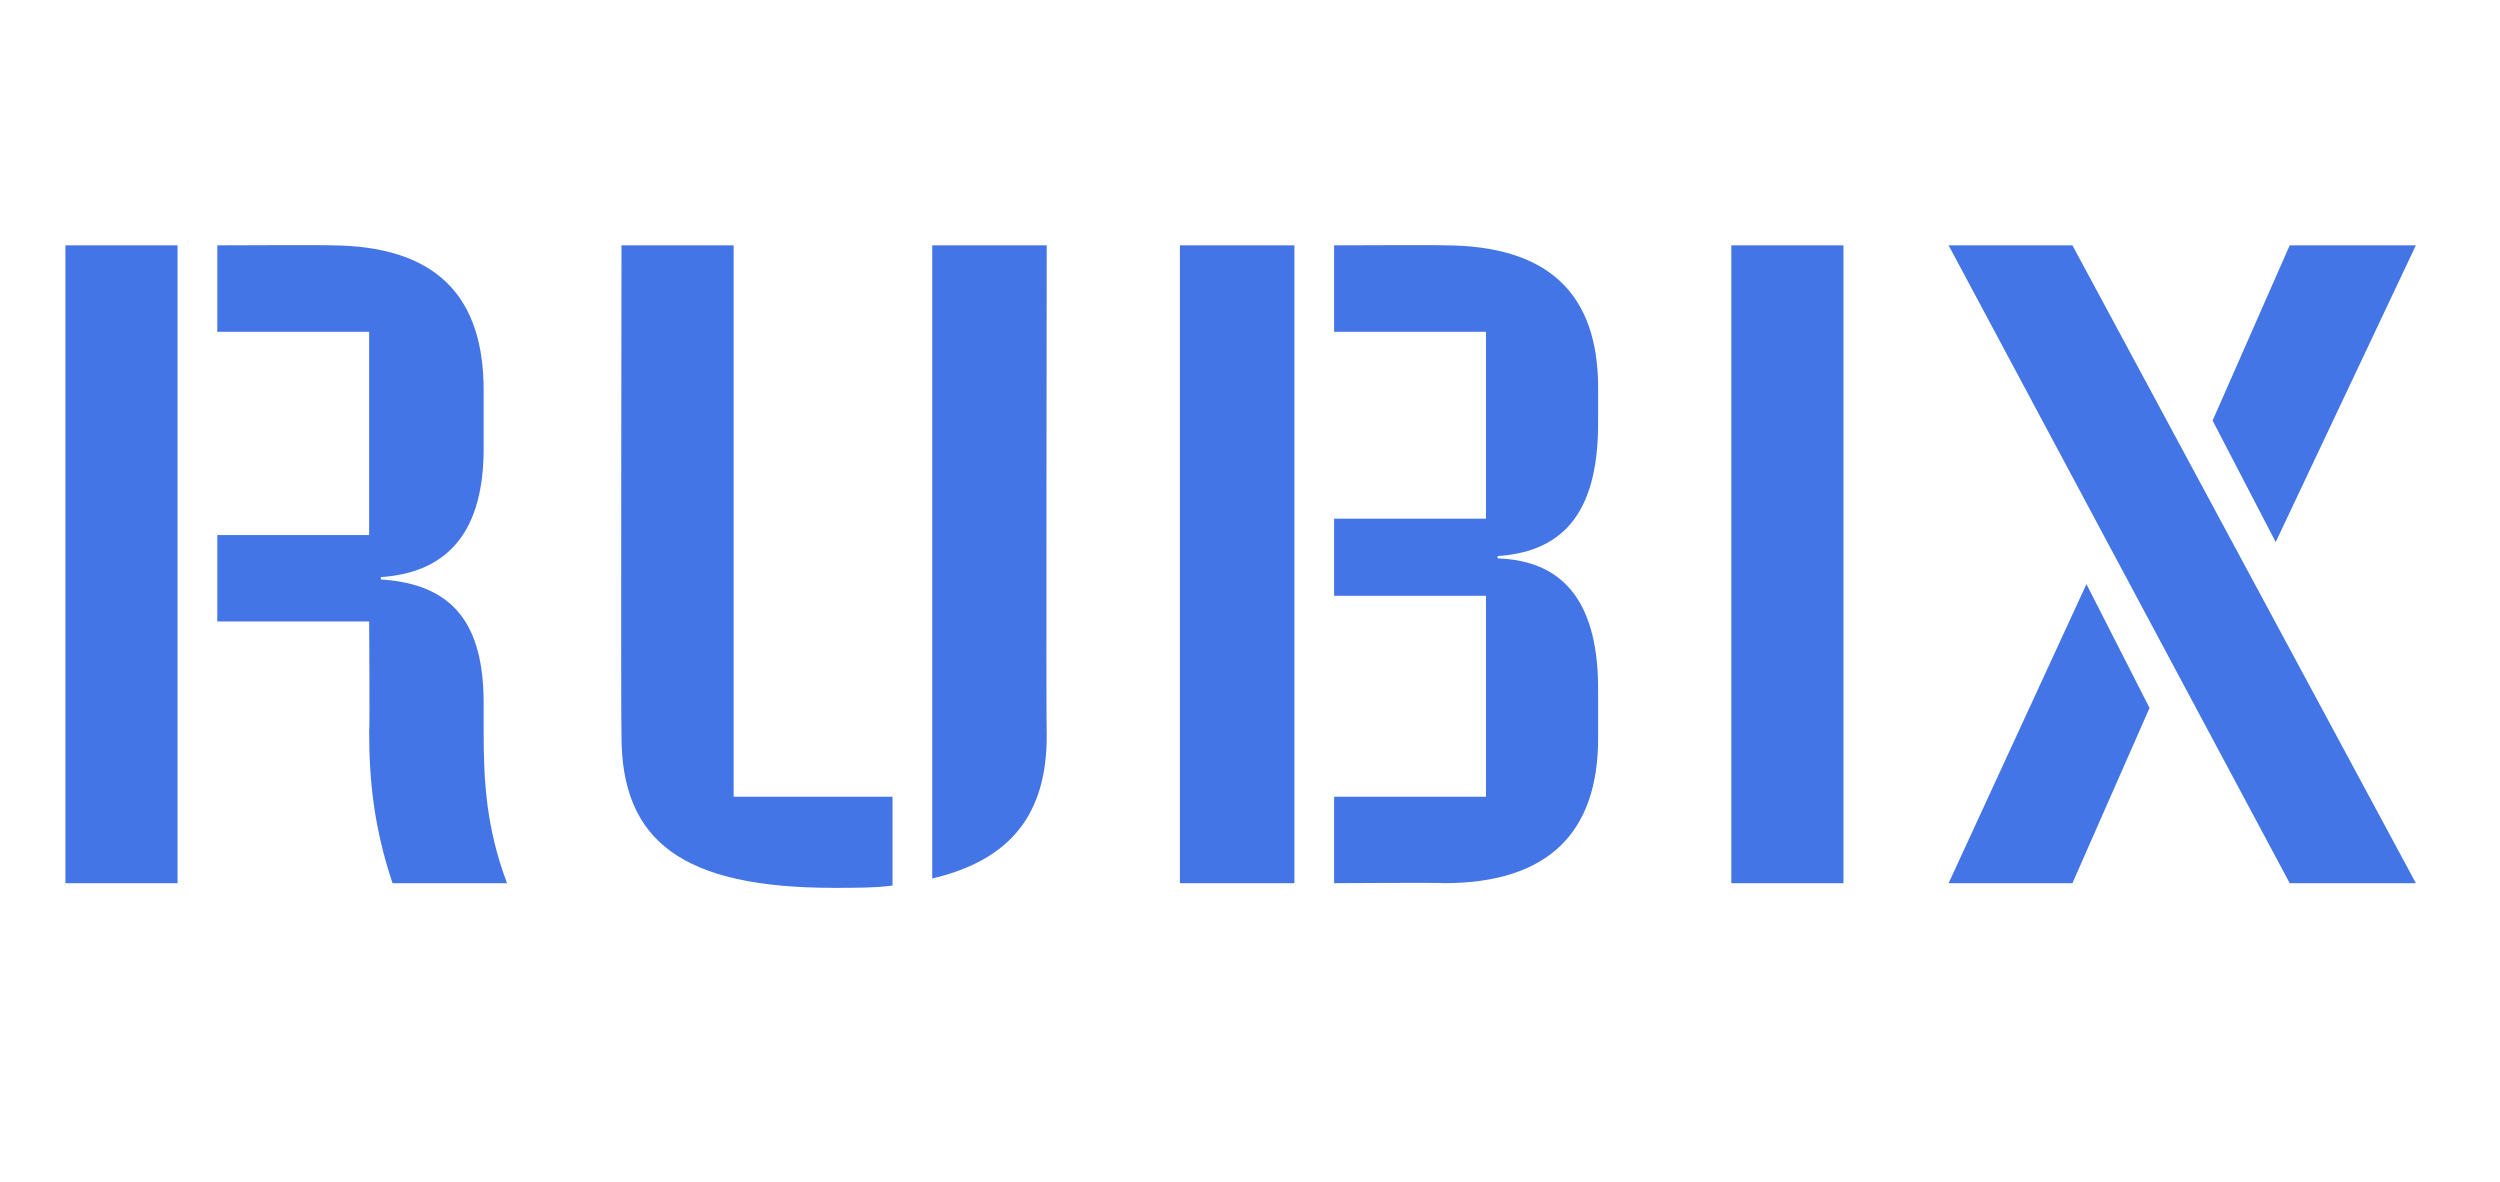 <?xml version="1.0" standalone="no"?><!DOCTYPE svg PUBLIC "-//W3C//DTD SVG 1.1//EN" "http://www.w3.org/Graphics/SVG/1.1/DTD/svg11.dtd"><svg xmlns="http://www.w3.org/2000/svg" version="1.1" width="107px" height="50.6px" viewBox="0 -6 107 50.6" style="top:-6px"><desc>Rubix</desc><defs/><g id="Polygon7820"><path d="m2.8 4.5h4.8v27.3H2.8V4.5zm13 20.8c.03-.04 0-4.7 0-4.7H9.3v-3.7h6.5V8.2H9.3V4.5s4.83-.02 4.8 0c4.6 0 6.6 2.2 6.6 6.2v2.5c0 3.4-1.4 5.3-4.4 5.5v.1c3.1.2 4.4 1.9 4.4 5.3v1.2c0 2.1.1 4.1 1 6.5h-4.9c-.8-2.4-1-4.4-1-6.5zm10.8.2c-.03.01 0-21 0-21h4.8v23.6h6.8v3.8c-.7.1-1.6.1-2.5.1c-6.5 0-9.1-2-9.1-6.5zm13.3-21h4.9s-.03 21.01 0 21c0 3.3-1.5 5.3-4.9 6.1V4.5zm10.6 0h4.9v27.3h-4.9V4.5zm6.6 23.6h6.5v-8.6h-6.5v-3.3h6.5v-8h-6.5V4.5s4.7-.02 4.7 0c4.5 0 6.6 2.1 6.6 6.1v1.5c0 3.6-1.3 5.5-4.3 5.7v.1c3 .1 4.3 2.1 4.3 5.6v2.1c0 4-2.1 6.2-6.6 6.2c0-.03-4.7 0-4.7 0v-3.7zm17-23.6h4.8v27.3h-4.8V4.5zm9.3 0h5.3l14.7 27.3H98L83.4 4.5zM94.7 12L98 4.5h5.4l-6 12.7l-2.7-5.2zm-5.4 7l2.7 5.3l-3.3 7.5h-5.3L89.3 19z" stroke="none" fill="#4375e6"/></g></svg>